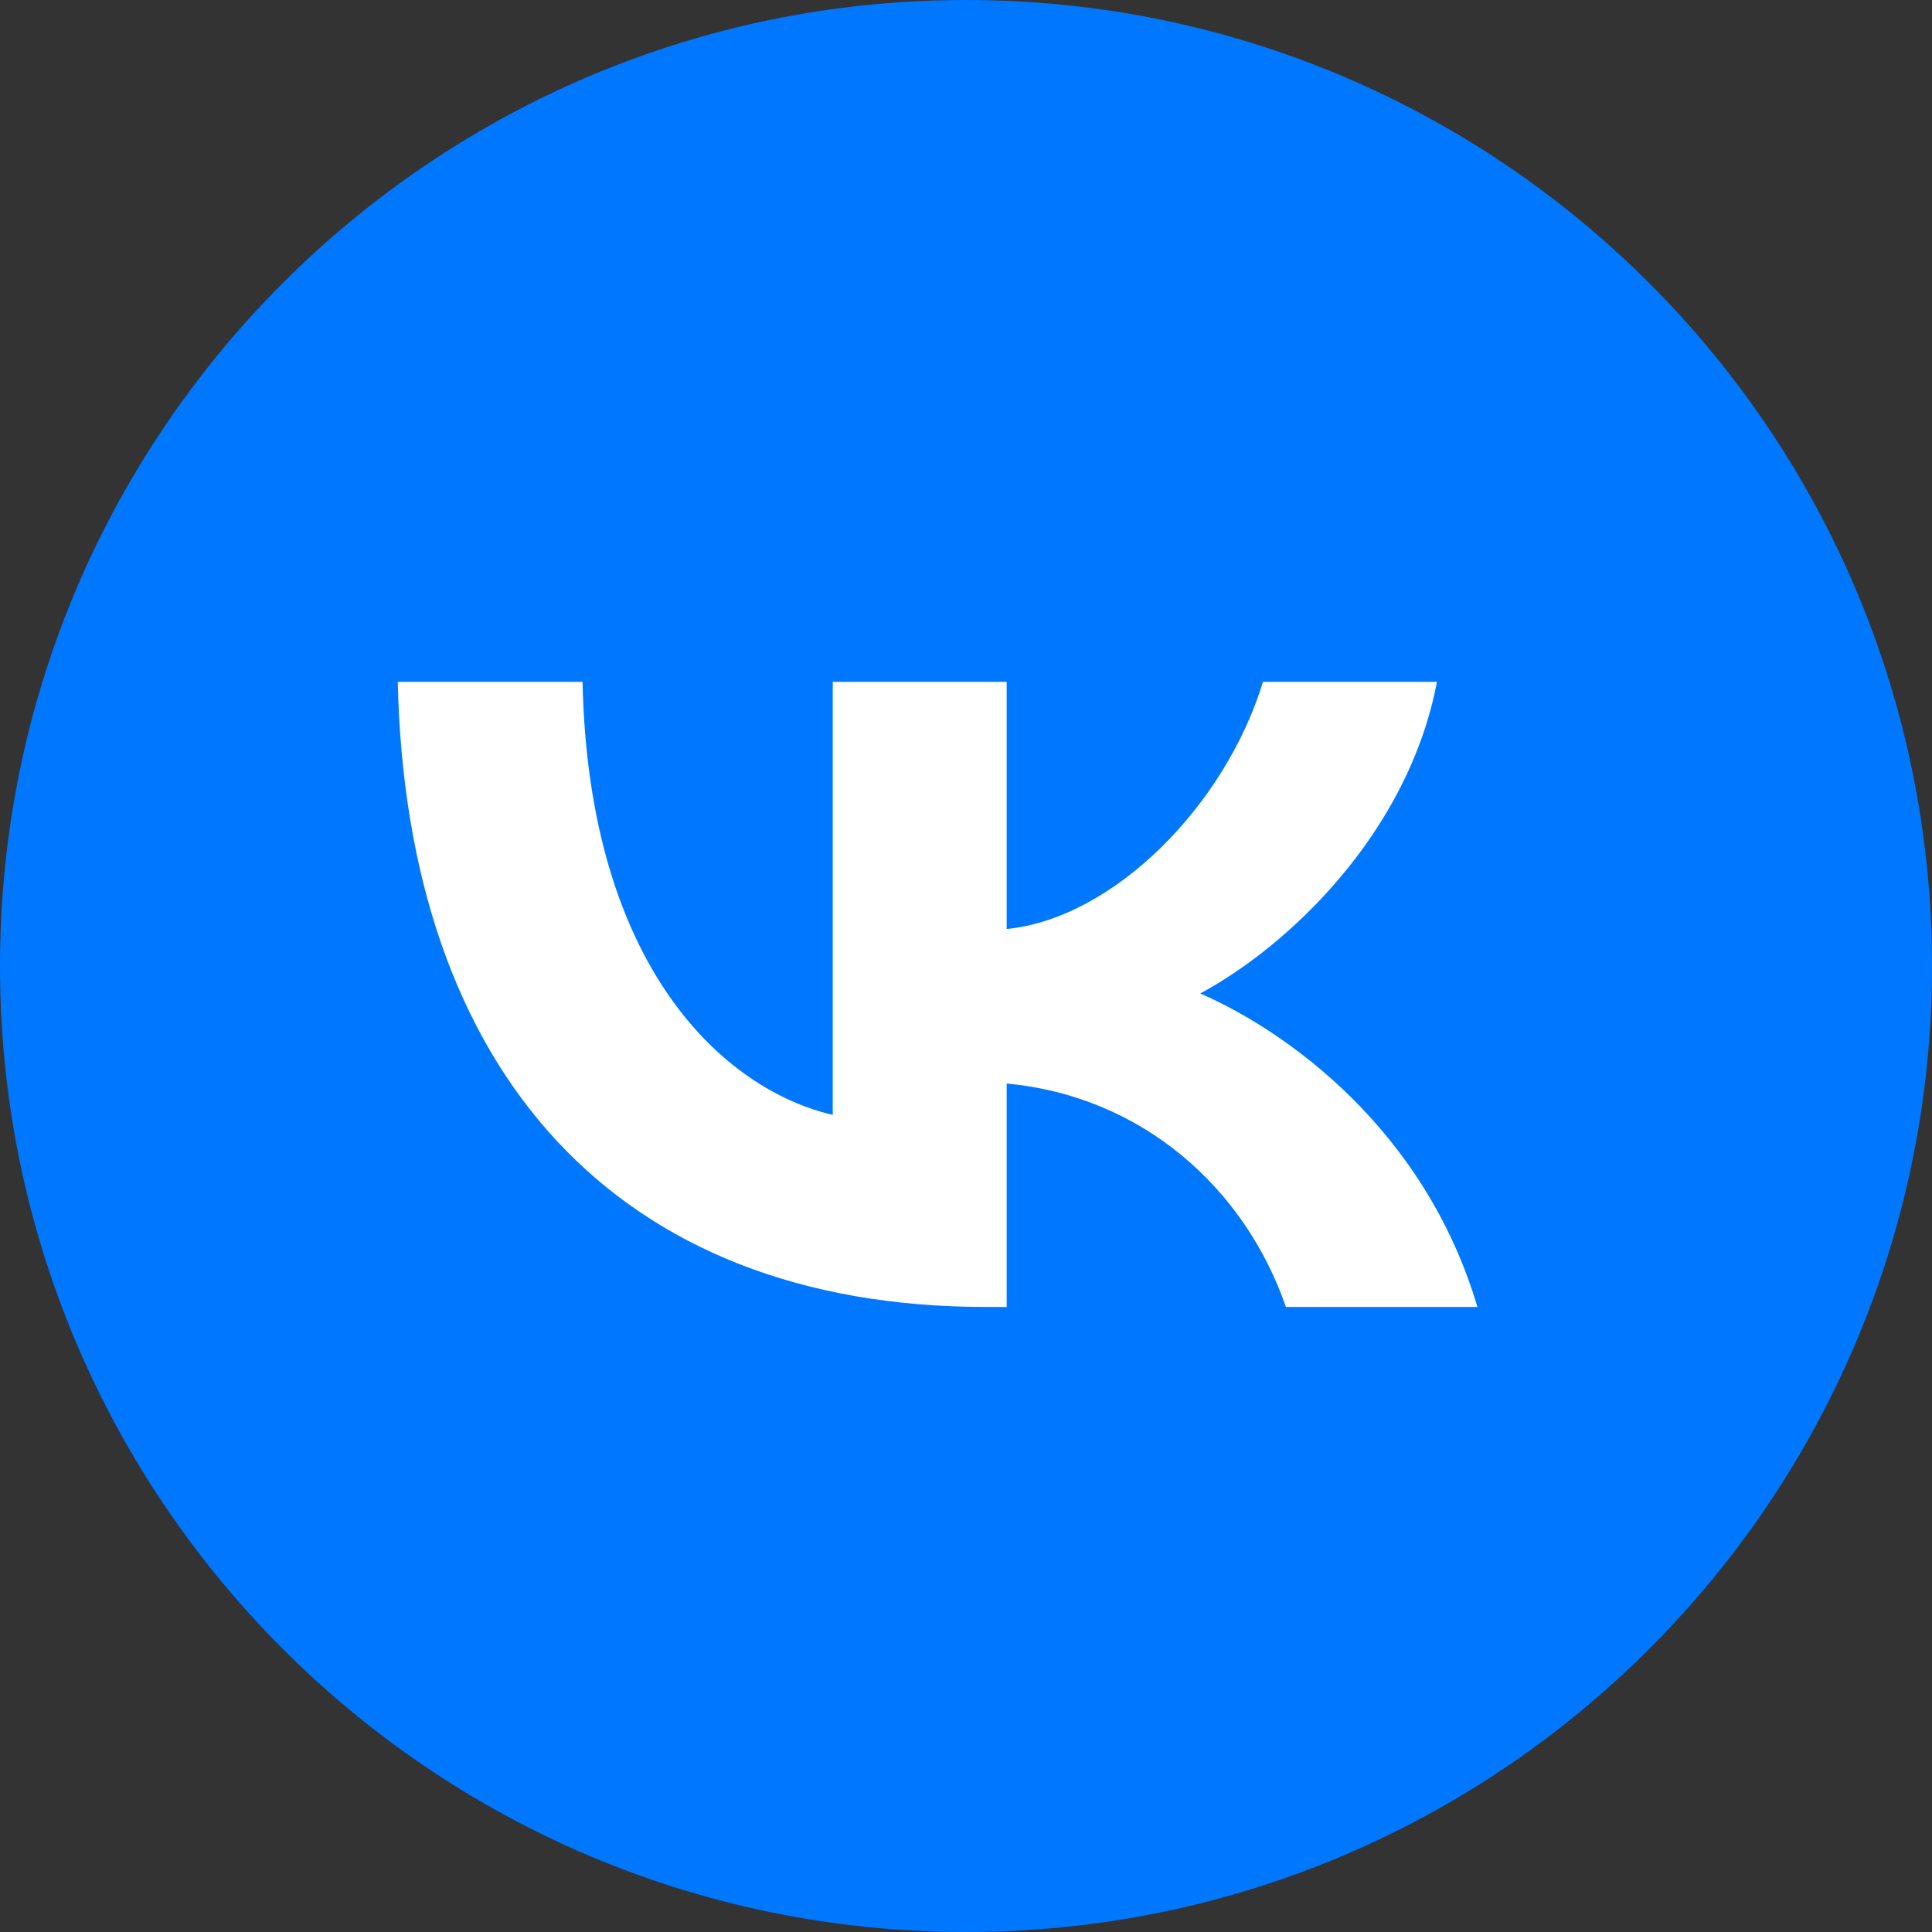 <svg width="34" height="34" viewBox="0 0 34 34" fill="none" xmlns="http://www.w3.org/2000/svg">
<rect x="0" y="0" width="34" height="34" fill="#333333" stroke="none"/>
<g clip-path="url(#clip0_2754_4764)">
<path d="M17 34C26.389 34 34 26.389 34 17C34 7.611 26.389 0 17 0C7.611 0 0 7.611 0 17C0 26.389 7.611 34 17 34Z" fill="#0077FF"/>
<path d="M17.349 23C10.857 23 7.154 18.871 7 12H10.252C10.358 17.043 12.756 19.179 14.655 19.62V12H17.716V16.349C19.592 16.162 21.561 14.18 22.226 12H25.288C24.777 14.687 22.641 16.669 21.122 17.483C22.641 18.144 25.074 19.873 26 23H22.63C21.906 20.908 20.102 19.289 17.716 19.069V23H17.349Z" fill="white"/>
</g>
<defs>
<clipPath id="clip0_2754_4764">
<rect width="34" height="34" fill="white"/>
</clipPath>
</defs>
</svg>
